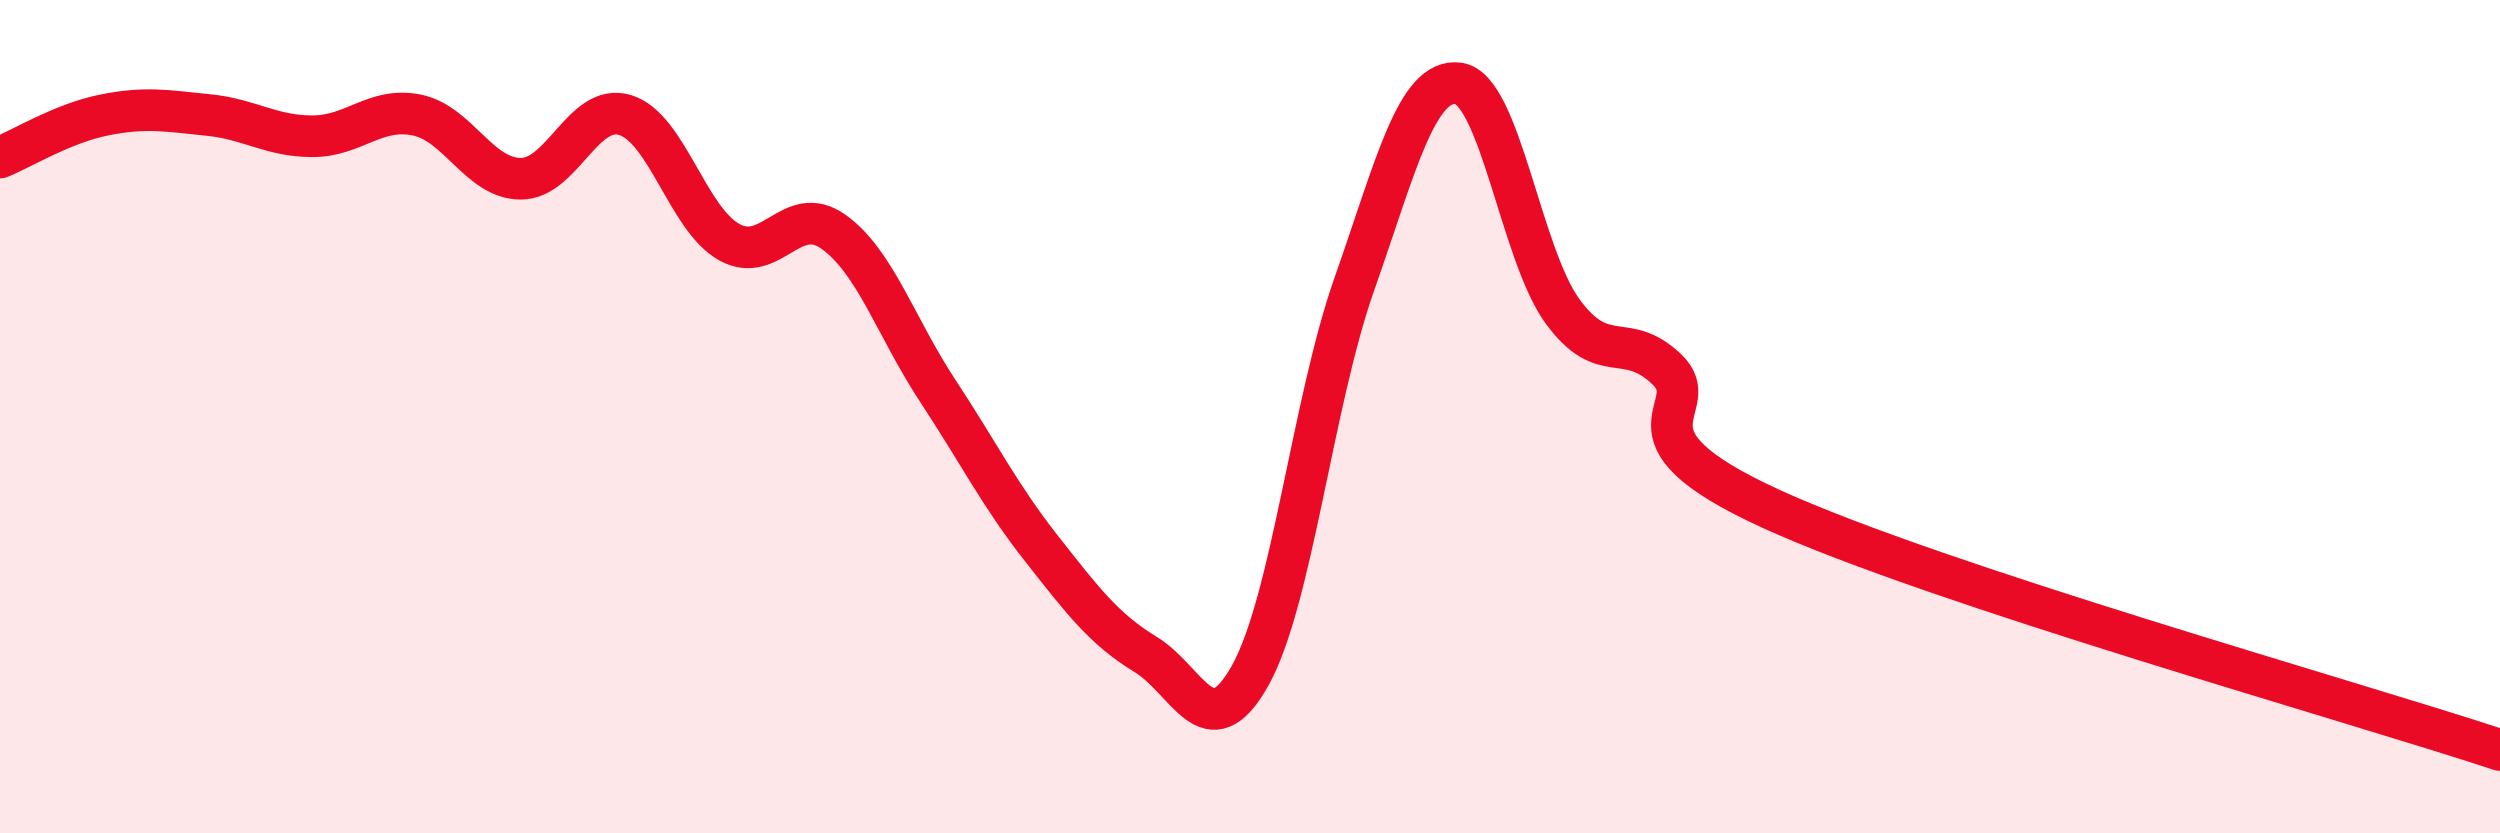
    <svg width="60" height="20" viewBox="0 0 60 20" xmlns="http://www.w3.org/2000/svg">
      <path
        d="M 0,3.78 C 0.5,3.58 1.5,2.96 2.5,2.76 C 3.5,2.56 4,2.66 5,2.76 C 6,2.86 6.5,3.27 7.5,3.27 C 8.5,3.27 9,2.56 10,2.76 C 11,2.96 11.5,4.29 12.5,4.29 C 13.5,4.29 14,2.46 15,2.76 C 16,3.06 16.5,5.25 17.5,5.81 C 18.5,6.37 19,4.85 20,5.56 C 21,6.27 21.5,7.85 22.5,9.37 C 23.5,10.89 24,11.9 25,13.17 C 26,14.44 26.5,15.1 27.5,15.71 C 28.5,16.32 29,18 30,16.22 C 31,14.44 31.5,9.67 32.5,6.83 C 33.5,3.99 34,1.87 35,2 C 36,2.13 36.5,6.1 37.5,7.47 C 38.5,8.84 39,7.91 40,8.86 C 41,9.81 38.5,10.38 42.5,12.21 C 46.5,14.04 56.5,16.84 60,18L60 20L0 20Z"
        fill="#EB0A25"
        opacity="0.1"
        stroke-linecap="round"
        stroke-linejoin="round"
      />
      <path
        d="M 0,3.78 C 0.5,3.58 1.5,2.96 2.5,2.76 C 3.5,2.56 4,2.66 5,2.76 C 6,2.86 6.5,3.27 7.5,3.27 C 8.5,3.27 9,2.56 10,2.76 C 11,2.96 11.5,4.29 12.5,4.29 C 13.5,4.29 14,2.46 15,2.76 C 16,3.06 16.5,5.25 17.5,5.81 C 18.5,6.37 19,4.85 20,5.56 C 21,6.27 21.5,7.85 22.5,9.37 C 23.5,10.89 24,11.9 25,13.17 C 26,14.44 26.5,15.1 27.5,15.71 C 28.5,16.32 29,18 30,16.22 C 31,14.44 31.5,9.67 32.5,6.83 C 33.5,3.99 34,1.87 35,2 C 36,2.13 36.5,6.1 37.5,7.47 C 38.5,8.84 39,7.91 40,8.86 C 41,9.81 38.5,10.38 42.5,12.21 C 46.5,14.04 56.5,16.84 60,18"
        stroke="#EB0A25"
        stroke-width="1"
        fill="none"
        stroke-linecap="round"
        stroke-linejoin="round"
      />
    </svg>
  